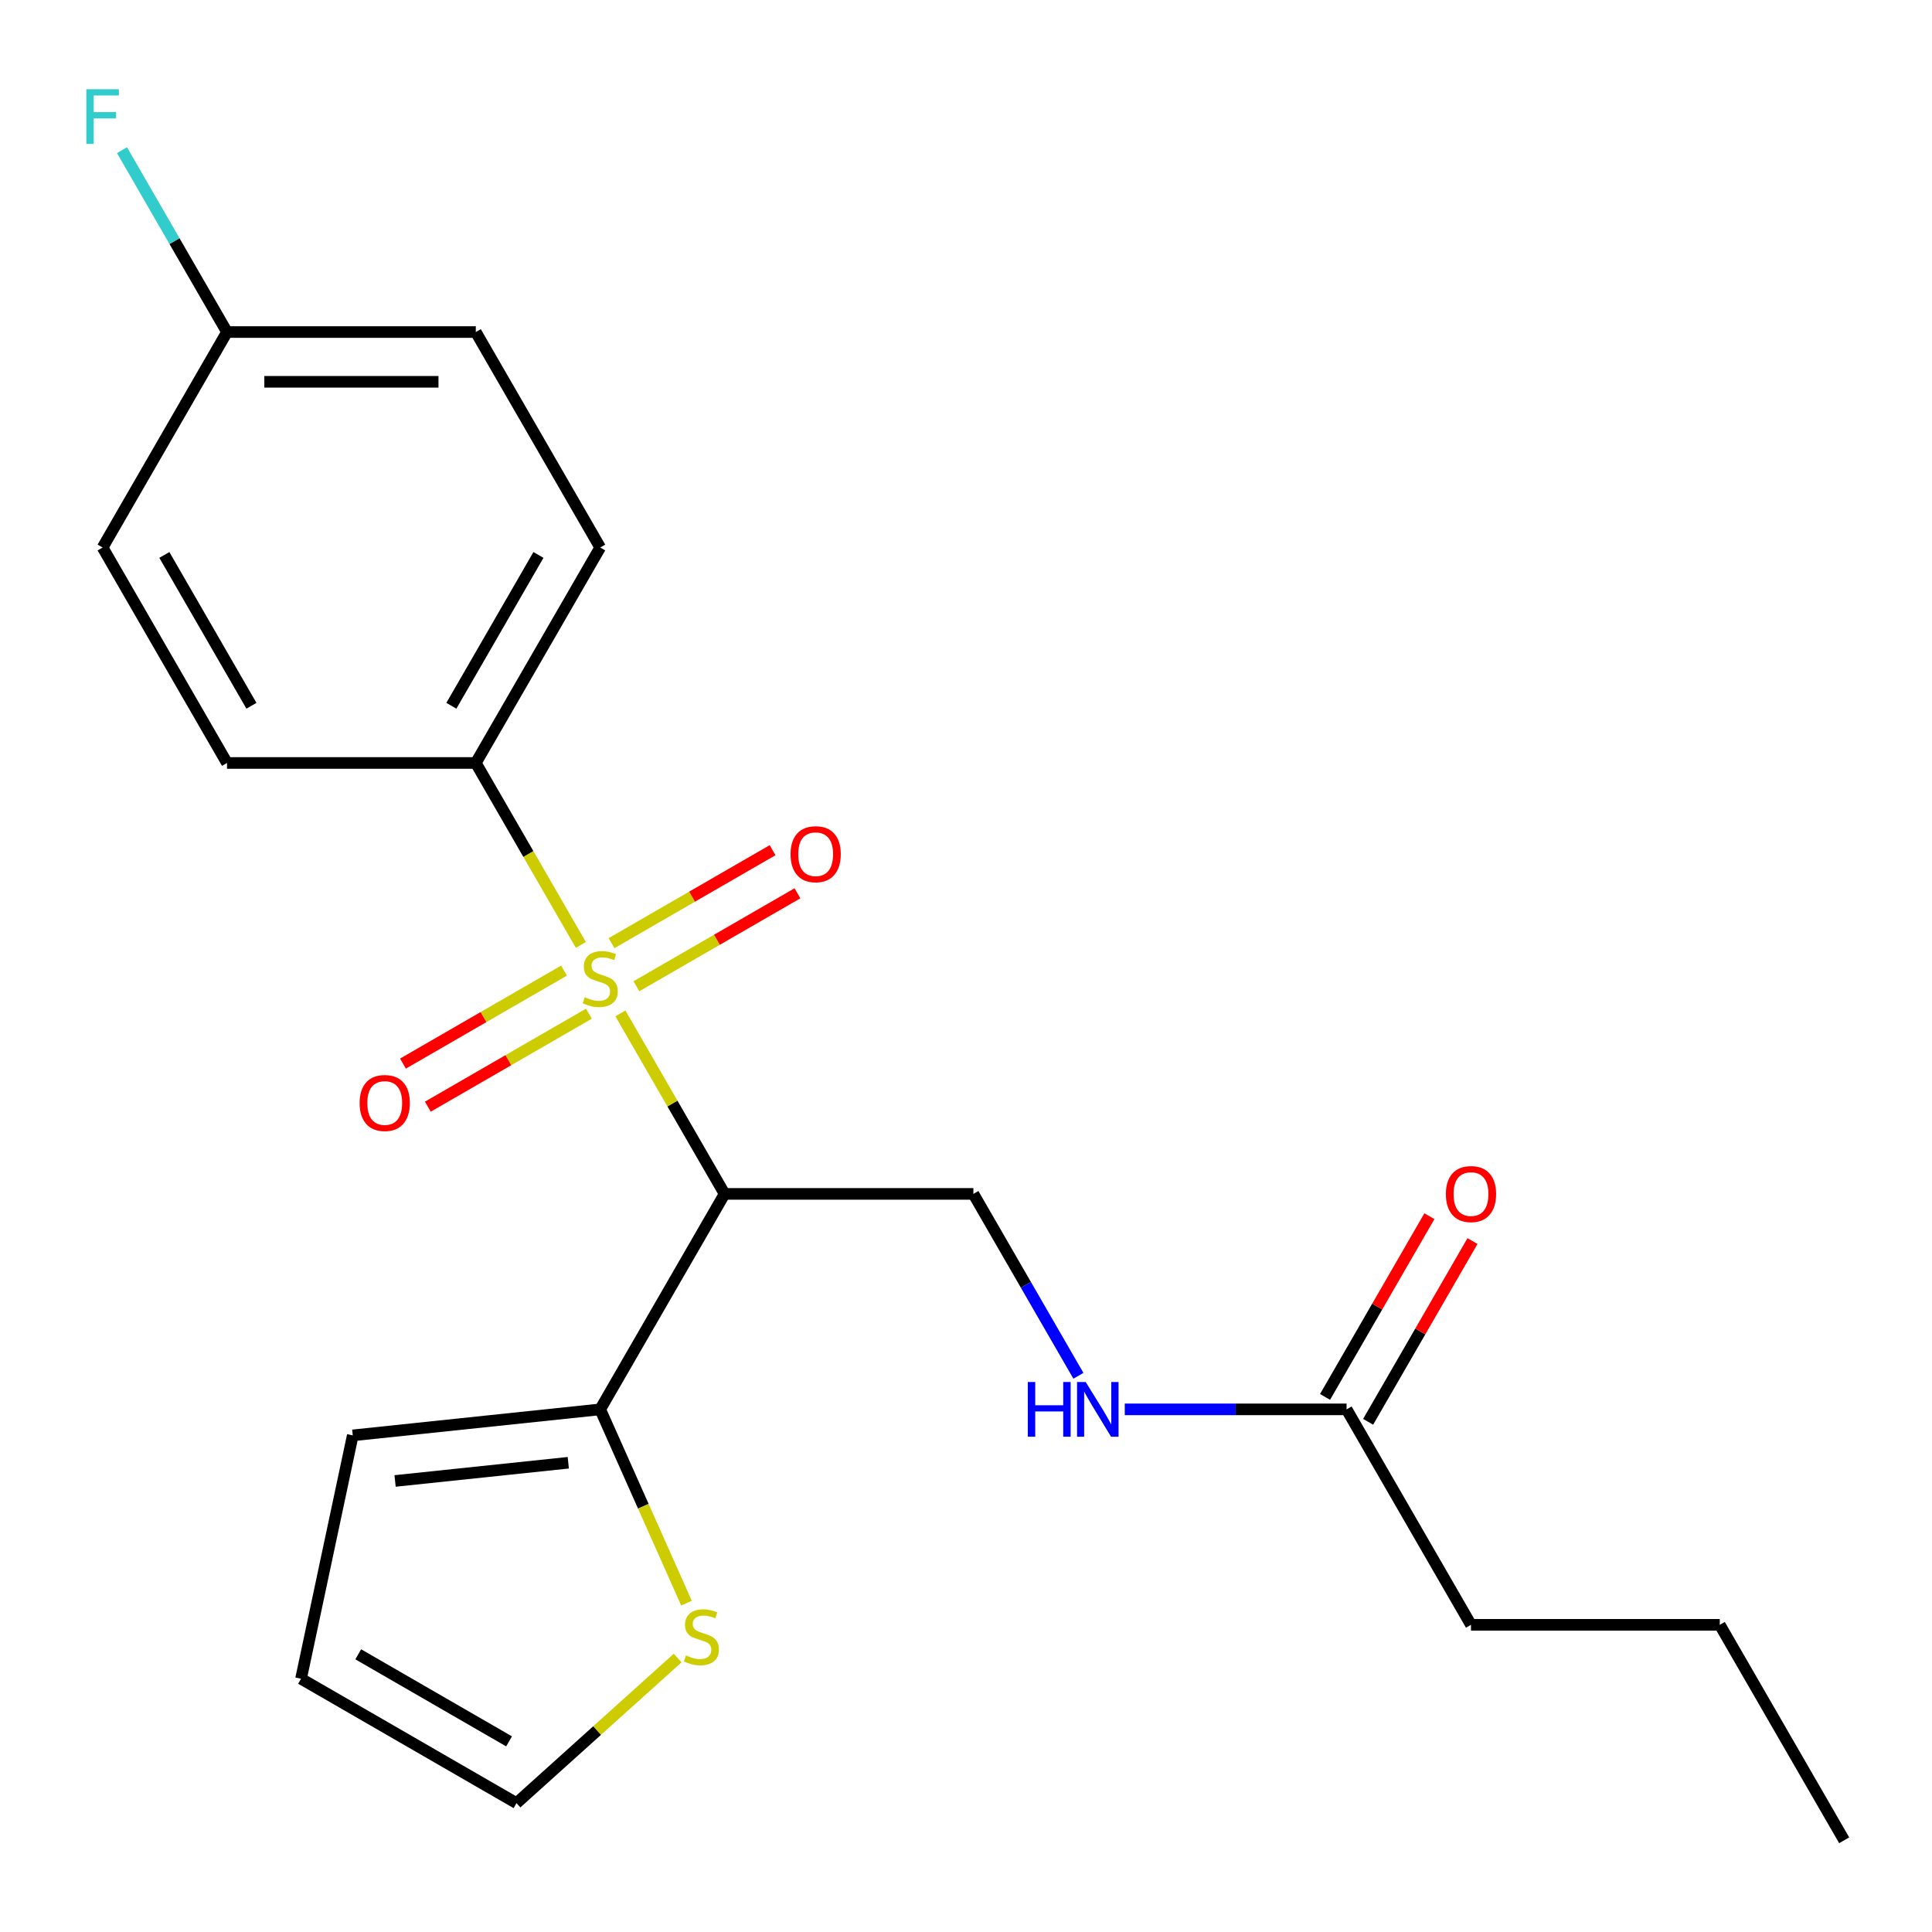 <?xml version='1.0' encoding='iso-8859-1'?>
<svg version='1.1' baseProfile='full'
              xmlns='http://www.w3.org/2000/svg'
                      xmlns:rdkit='http://www.rdkit.org/xml'
                      xmlns:xlink='http://www.w3.org/1999/xlink'
                  xml:space='preserve'
width='1000px' height='1000px' viewBox='0 0 1000 1000'>
<!-- END OF HEADER -->
<rect style='opacity:1.0;fill:#FFFFFF;stroke:none' width='1000' height='1000' x='0' y='0'> </rect>
<path class='bond-0' d='M 321.112,524.535 L 348.081,571.248' style='fill:none;fill-rule:evenodd;stroke:#CCCC00;stroke-width:6px;stroke-linecap:butt;stroke-linejoin:miter;stroke-opacity:1' />
<path class='bond-0' d='M 348.081,571.248 L 375.05,617.96' style='fill:none;fill-rule:evenodd;stroke:#000000;stroke-width:6px;stroke-linecap:butt;stroke-linejoin:miter;stroke-opacity:1' />
<path class='bond-2' d='M 300.651,489.096 L 273.462,442.004' style='fill:none;fill-rule:evenodd;stroke:#CCCC00;stroke-width:6px;stroke-linecap:butt;stroke-linejoin:miter;stroke-opacity:1' />
<path class='bond-2' d='M 273.462,442.004 L 246.274,394.912' style='fill:none;fill-rule:evenodd;stroke:#000000;stroke-width:6px;stroke-linecap:butt;stroke-linejoin:miter;stroke-opacity:1' />
<path class='bond-5' d='M 329.4,510.487 L 371.08,486.423' style='fill:none;fill-rule:evenodd;stroke:#CCCC00;stroke-width:6px;stroke-linecap:butt;stroke-linejoin:miter;stroke-opacity:1' />
<path class='bond-5' d='M 371.08,486.423 L 412.76,462.359' style='fill:none;fill-rule:evenodd;stroke:#FF0000;stroke-width:6px;stroke-linecap:butt;stroke-linejoin:miter;stroke-opacity:1' />
<path class='bond-5' d='M 316.523,488.182 L 358.203,464.118' style='fill:none;fill-rule:evenodd;stroke:#CCCC00;stroke-width:6px;stroke-linecap:butt;stroke-linejoin:miter;stroke-opacity:1' />
<path class='bond-5' d='M 358.203,464.118 L 399.883,440.054' style='fill:none;fill-rule:evenodd;stroke:#FF0000;stroke-width:6px;stroke-linecap:butt;stroke-linejoin:miter;stroke-opacity:1' />
<path class='bond-6' d='M 291.924,502.385 L 250.244,526.449' style='fill:none;fill-rule:evenodd;stroke:#CCCC00;stroke-width:6px;stroke-linecap:butt;stroke-linejoin:miter;stroke-opacity:1' />
<path class='bond-6' d='M 250.244,526.449 L 208.564,550.513' style='fill:none;fill-rule:evenodd;stroke:#FF0000;stroke-width:6px;stroke-linecap:butt;stroke-linejoin:miter;stroke-opacity:1' />
<path class='bond-6' d='M 304.801,524.689 L 263.121,548.753' style='fill:none;fill-rule:evenodd;stroke:#CCCC00;stroke-width:6px;stroke-linecap:butt;stroke-linejoin:miter;stroke-opacity:1' />
<path class='bond-6' d='M 263.121,548.753 L 221.441,572.817' style='fill:none;fill-rule:evenodd;stroke:#FF0000;stroke-width:6px;stroke-linecap:butt;stroke-linejoin:miter;stroke-opacity:1' />
<path class='bond-1' d='M 375.05,617.96 L 310.662,729.484' style='fill:none;fill-rule:evenodd;stroke:#000000;stroke-width:6px;stroke-linecap:butt;stroke-linejoin:miter;stroke-opacity:1' />
<path class='bond-3' d='M 375.05,617.96 L 503.827,617.96' style='fill:none;fill-rule:evenodd;stroke:#000000;stroke-width:6px;stroke-linecap:butt;stroke-linejoin:miter;stroke-opacity:1' />
<path class='bond-4' d='M 310.662,729.484 L 332.991,779.636' style='fill:none;fill-rule:evenodd;stroke:#000000;stroke-width:6px;stroke-linecap:butt;stroke-linejoin:miter;stroke-opacity:1' />
<path class='bond-4' d='M 332.991,779.636 L 355.32,829.788' style='fill:none;fill-rule:evenodd;stroke:#CCCC00;stroke-width:6px;stroke-linecap:butt;stroke-linejoin:miter;stroke-opacity:1' />
<path class='bond-9' d='M 310.662,729.484 L 182.591,742.945' style='fill:none;fill-rule:evenodd;stroke:#000000;stroke-width:6px;stroke-linecap:butt;stroke-linejoin:miter;stroke-opacity:1' />
<path class='bond-9' d='M 294.143,757.117 L 204.494,766.54' style='fill:none;fill-rule:evenodd;stroke:#000000;stroke-width:6px;stroke-linecap:butt;stroke-linejoin:miter;stroke-opacity:1' />
<path class='bond-13' d='M 246.274,394.912 L 310.662,283.388' style='fill:none;fill-rule:evenodd;stroke:#000000;stroke-width:6px;stroke-linecap:butt;stroke-linejoin:miter;stroke-opacity:1' />
<path class='bond-13' d='M 233.627,365.306 L 278.699,287.239' style='fill:none;fill-rule:evenodd;stroke:#000000;stroke-width:6px;stroke-linecap:butt;stroke-linejoin:miter;stroke-opacity:1' />
<path class='bond-14' d='M 246.274,394.912 L 117.497,394.912' style='fill:none;fill-rule:evenodd;stroke:#000000;stroke-width:6px;stroke-linecap:butt;stroke-linejoin:miter;stroke-opacity:1' />
<path class='bond-8' d='M 503.827,617.96 L 531.004,665.032' style='fill:none;fill-rule:evenodd;stroke:#000000;stroke-width:6px;stroke-linecap:butt;stroke-linejoin:miter;stroke-opacity:1' />
<path class='bond-8' d='M 531.004,665.032 L 558.181,712.104' style='fill:none;fill-rule:evenodd;stroke:#0000FF;stroke-width:6px;stroke-linecap:butt;stroke-linejoin:miter;stroke-opacity:1' />
<path class='bond-10' d='M 350.741,858.202 L 309.041,895.749' style='fill:none;fill-rule:evenodd;stroke:#CCCC00;stroke-width:6px;stroke-linecap:butt;stroke-linejoin:miter;stroke-opacity:1' />
<path class='bond-10' d='M 309.041,895.749 L 267.34,933.295' style='fill:none;fill-rule:evenodd;stroke:#000000;stroke-width:6px;stroke-linecap:butt;stroke-linejoin:miter;stroke-opacity:1' />
<path class='bond-7' d='M 696.992,729.484 L 639.583,729.484' style='fill:none;fill-rule:evenodd;stroke:#000000;stroke-width:6px;stroke-linecap:butt;stroke-linejoin:miter;stroke-opacity:1' />
<path class='bond-7' d='M 639.583,729.484 L 582.175,729.484' style='fill:none;fill-rule:evenodd;stroke:#0000FF;stroke-width:6px;stroke-linecap:butt;stroke-linejoin:miter;stroke-opacity:1' />
<path class='bond-12' d='M 708.144,735.923 L 735.148,689.15' style='fill:none;fill-rule:evenodd;stroke:#000000;stroke-width:6px;stroke-linecap:butt;stroke-linejoin:miter;stroke-opacity:1' />
<path class='bond-12' d='M 735.148,689.15 L 762.152,642.378' style='fill:none;fill-rule:evenodd;stroke:#FF0000;stroke-width:6px;stroke-linecap:butt;stroke-linejoin:miter;stroke-opacity:1' />
<path class='bond-12' d='M 685.84,723.045 L 712.844,676.273' style='fill:none;fill-rule:evenodd;stroke:#000000;stroke-width:6px;stroke-linecap:butt;stroke-linejoin:miter;stroke-opacity:1' />
<path class='bond-12' d='M 712.844,676.273 L 739.848,629.5' style='fill:none;fill-rule:evenodd;stroke:#FF0000;stroke-width:6px;stroke-linecap:butt;stroke-linejoin:miter;stroke-opacity:1' />
<path class='bond-19' d='M 696.992,729.484 L 761.38,841.008' style='fill:none;fill-rule:evenodd;stroke:#000000;stroke-width:6px;stroke-linecap:butt;stroke-linejoin:miter;stroke-opacity:1' />
<path class='bond-11' d='M 182.591,742.945 L 155.817,868.907' style='fill:none;fill-rule:evenodd;stroke:#000000;stroke-width:6px;stroke-linecap:butt;stroke-linejoin:miter;stroke-opacity:1' />
<path class='bond-23' d='M 267.34,933.295 L 155.817,868.907' style='fill:none;fill-rule:evenodd;stroke:#000000;stroke-width:6px;stroke-linecap:butt;stroke-linejoin:miter;stroke-opacity:1' />
<path class='bond-23' d='M 263.49,901.332 L 185.423,856.261' style='fill:none;fill-rule:evenodd;stroke:#000000;stroke-width:6px;stroke-linecap:butt;stroke-linejoin:miter;stroke-opacity:1' />
<path class='bond-17' d='M 310.662,283.388 L 246.274,171.864' style='fill:none;fill-rule:evenodd;stroke:#000000;stroke-width:6px;stroke-linecap:butt;stroke-linejoin:miter;stroke-opacity:1' />
<path class='bond-16' d='M 117.497,394.912 L 53.109,283.388' style='fill:none;fill-rule:evenodd;stroke:#000000;stroke-width:6px;stroke-linecap:butt;stroke-linejoin:miter;stroke-opacity:1' />
<path class='bond-16' d='M 130.143,365.306 L 85.072,287.239' style='fill:none;fill-rule:evenodd;stroke:#000000;stroke-width:6px;stroke-linecap:butt;stroke-linejoin:miter;stroke-opacity:1' />
<path class='bond-15' d='M 117.497,171.864 L 53.109,283.388' style='fill:none;fill-rule:evenodd;stroke:#000000;stroke-width:6px;stroke-linecap:butt;stroke-linejoin:miter;stroke-opacity:1' />
<path class='bond-18' d='M 117.497,171.864 L 90.32,124.792' style='fill:none;fill-rule:evenodd;stroke:#000000;stroke-width:6px;stroke-linecap:butt;stroke-linejoin:miter;stroke-opacity:1' />
<path class='bond-18' d='M 90.32,124.792 L 63.143,77.72' style='fill:none;fill-rule:evenodd;stroke:#33CCCC;stroke-width:6px;stroke-linecap:butt;stroke-linejoin:miter;stroke-opacity:1' />
<path class='bond-22' d='M 117.497,171.864 L 246.274,171.864' style='fill:none;fill-rule:evenodd;stroke:#000000;stroke-width:6px;stroke-linecap:butt;stroke-linejoin:miter;stroke-opacity:1' />
<path class='bond-22' d='M 136.813,197.62 L 226.957,197.62' style='fill:none;fill-rule:evenodd;stroke:#000000;stroke-width:6px;stroke-linecap:butt;stroke-linejoin:miter;stroke-opacity:1' />
<path class='bond-20' d='M 761.38,841.008 L 890.157,841.008' style='fill:none;fill-rule:evenodd;stroke:#000000;stroke-width:6px;stroke-linecap:butt;stroke-linejoin:miter;stroke-opacity:1' />
<path class='bond-21' d='M 890.157,841.008 L 954.545,952.531' style='fill:none;fill-rule:evenodd;stroke:#000000;stroke-width:6px;stroke-linecap:butt;stroke-linejoin:miter;stroke-opacity:1' />
<path  class='atom-0' d='M 302.662 516.156
Q 302.982 516.276, 304.302 516.836
Q 305.622 517.396, 307.062 517.756
Q 308.542 518.076, 309.982 518.076
Q 312.662 518.076, 314.222 516.796
Q 315.782 515.476, 315.782 513.196
Q 315.782 511.636, 314.982 510.676
Q 314.222 509.716, 313.022 509.196
Q 311.822 508.676, 309.822 508.076
Q 307.302 507.316, 305.782 506.596
Q 304.302 505.876, 303.222 504.356
Q 302.182 502.836, 302.182 500.276
Q 302.182 496.716, 304.582 494.516
Q 307.022 492.316, 311.822 492.316
Q 315.102 492.316, 318.822 493.876
L 317.902 496.956
Q 314.502 495.556, 311.942 495.556
Q 309.182 495.556, 307.662 496.716
Q 306.142 497.836, 306.182 499.796
Q 306.182 501.316, 306.942 502.236
Q 307.742 503.156, 308.862 503.676
Q 310.022 504.196, 311.942 504.796
Q 314.502 505.596, 316.022 506.396
Q 317.542 507.196, 318.622 508.836
Q 319.742 510.436, 319.742 513.196
Q 319.742 517.116, 317.102 519.236
Q 314.502 521.316, 310.142 521.316
Q 307.622 521.316, 305.702 520.756
Q 303.822 520.236, 301.582 519.316
L 302.662 516.156
' fill='#CCCC00'/>
<path  class='atom-5' d='M 355.04 856.847
Q 355.36 856.967, 356.68 857.527
Q 358 858.087, 359.44 858.447
Q 360.92 858.767, 362.36 858.767
Q 365.04 858.767, 366.6 857.487
Q 368.16 856.167, 368.16 853.887
Q 368.16 852.327, 367.36 851.367
Q 366.6 850.407, 365.4 849.887
Q 364.2 849.367, 362.2 848.767
Q 359.68 848.007, 358.16 847.287
Q 356.68 846.567, 355.6 845.047
Q 354.56 843.527, 354.56 840.967
Q 354.56 837.407, 356.96 835.207
Q 359.4 833.007, 364.2 833.007
Q 367.48 833.007, 371.2 834.567
L 370.28 837.647
Q 366.88 836.247, 364.32 836.247
Q 361.56 836.247, 360.04 837.407
Q 358.52 838.527, 358.56 840.487
Q 358.56 842.007, 359.32 842.927
Q 360.12 843.847, 361.24 844.367
Q 362.4 844.887, 364.32 845.487
Q 366.88 846.287, 368.4 847.087
Q 369.92 847.887, 371 849.527
Q 372.12 851.127, 372.12 853.887
Q 372.12 857.807, 369.48 859.927
Q 366.88 862.007, 362.52 862.007
Q 360 862.007, 358.08 861.447
Q 356.2 860.927, 353.96 860.007
L 355.04 856.847
' fill='#CCCC00'/>
<path  class='atom-6' d='M 409.186 442.128
Q 409.186 435.328, 412.546 431.528
Q 415.906 427.728, 422.186 427.728
Q 428.466 427.728, 431.826 431.528
Q 435.186 435.328, 435.186 442.128
Q 435.186 449.008, 431.786 452.928
Q 428.386 456.808, 422.186 456.808
Q 415.946 456.808, 412.546 452.928
Q 409.186 449.048, 409.186 442.128
M 422.186 453.608
Q 426.506 453.608, 428.826 450.728
Q 431.186 447.808, 431.186 442.128
Q 431.186 436.568, 428.826 433.768
Q 426.506 430.928, 422.186 430.928
Q 417.866 430.928, 415.506 433.728
Q 413.186 436.528, 413.186 442.128
Q 413.186 447.848, 415.506 450.728
Q 417.866 453.608, 422.186 453.608
' fill='#FF0000'/>
<path  class='atom-7' d='M 186.138 570.904
Q 186.138 564.104, 189.498 560.304
Q 192.858 556.504, 199.138 556.504
Q 205.418 556.504, 208.778 560.304
Q 212.138 564.104, 212.138 570.904
Q 212.138 577.784, 208.738 581.704
Q 205.338 585.584, 199.138 585.584
Q 192.898 585.584, 189.498 581.704
Q 186.138 577.824, 186.138 570.904
M 199.138 582.384
Q 203.458 582.384, 205.778 579.504
Q 208.138 576.584, 208.138 570.904
Q 208.138 565.344, 205.778 562.544
Q 203.458 559.704, 199.138 559.704
Q 194.818 559.704, 192.458 562.504
Q 190.138 565.304, 190.138 570.904
Q 190.138 576.624, 192.458 579.504
Q 194.818 582.384, 199.138 582.384
' fill='#FF0000'/>
<path  class='atom-9' d='M 531.995 715.324
L 535.835 715.324
L 535.835 727.364
L 550.315 727.364
L 550.315 715.324
L 554.155 715.324
L 554.155 743.644
L 550.315 743.644
L 550.315 730.564
L 535.835 730.564
L 535.835 743.644
L 531.995 743.644
L 531.995 715.324
' fill='#0000FF'/>
<path  class='atom-9' d='M 561.955 715.324
L 571.235 730.324
Q 572.155 731.804, 573.635 734.484
Q 575.115 737.164, 575.195 737.324
L 575.195 715.324
L 578.955 715.324
L 578.955 743.644
L 575.075 743.644
L 565.115 727.244
Q 563.955 725.324, 562.715 723.124
Q 561.515 720.924, 561.155 720.244
L 561.155 743.644
L 557.475 743.644
L 557.475 715.324
L 561.955 715.324
' fill='#0000FF'/>
<path  class='atom-13' d='M 748.38 618.04
Q 748.38 611.24, 751.74 607.44
Q 755.1 603.64, 761.38 603.64
Q 767.66 603.64, 771.02 607.44
Q 774.38 611.24, 774.38 618.04
Q 774.38 624.92, 770.98 628.84
Q 767.58 632.72, 761.38 632.72
Q 755.14 632.72, 751.74 628.84
Q 748.38 624.96, 748.38 618.04
M 761.38 629.52
Q 765.7 629.52, 768.02 626.64
Q 770.38 623.72, 770.38 618.04
Q 770.38 612.48, 768.02 609.68
Q 765.7 606.84, 761.38 606.84
Q 757.06 606.84, 754.7 609.64
Q 752.38 612.44, 752.38 618.04
Q 752.38 623.76, 754.7 626.64
Q 757.06 629.52, 761.38 629.52
' fill='#FF0000'/>
<path  class='atom-19' d='M 44.689 46.18
L 61.529 46.18
L 61.529 49.42
L 48.489 49.42
L 48.489 58.02
L 60.089 58.02
L 60.089 61.3
L 48.489 61.3
L 48.489 74.5
L 44.689 74.5
L 44.689 46.18
' fill='#33CCCC'/>
</svg>
